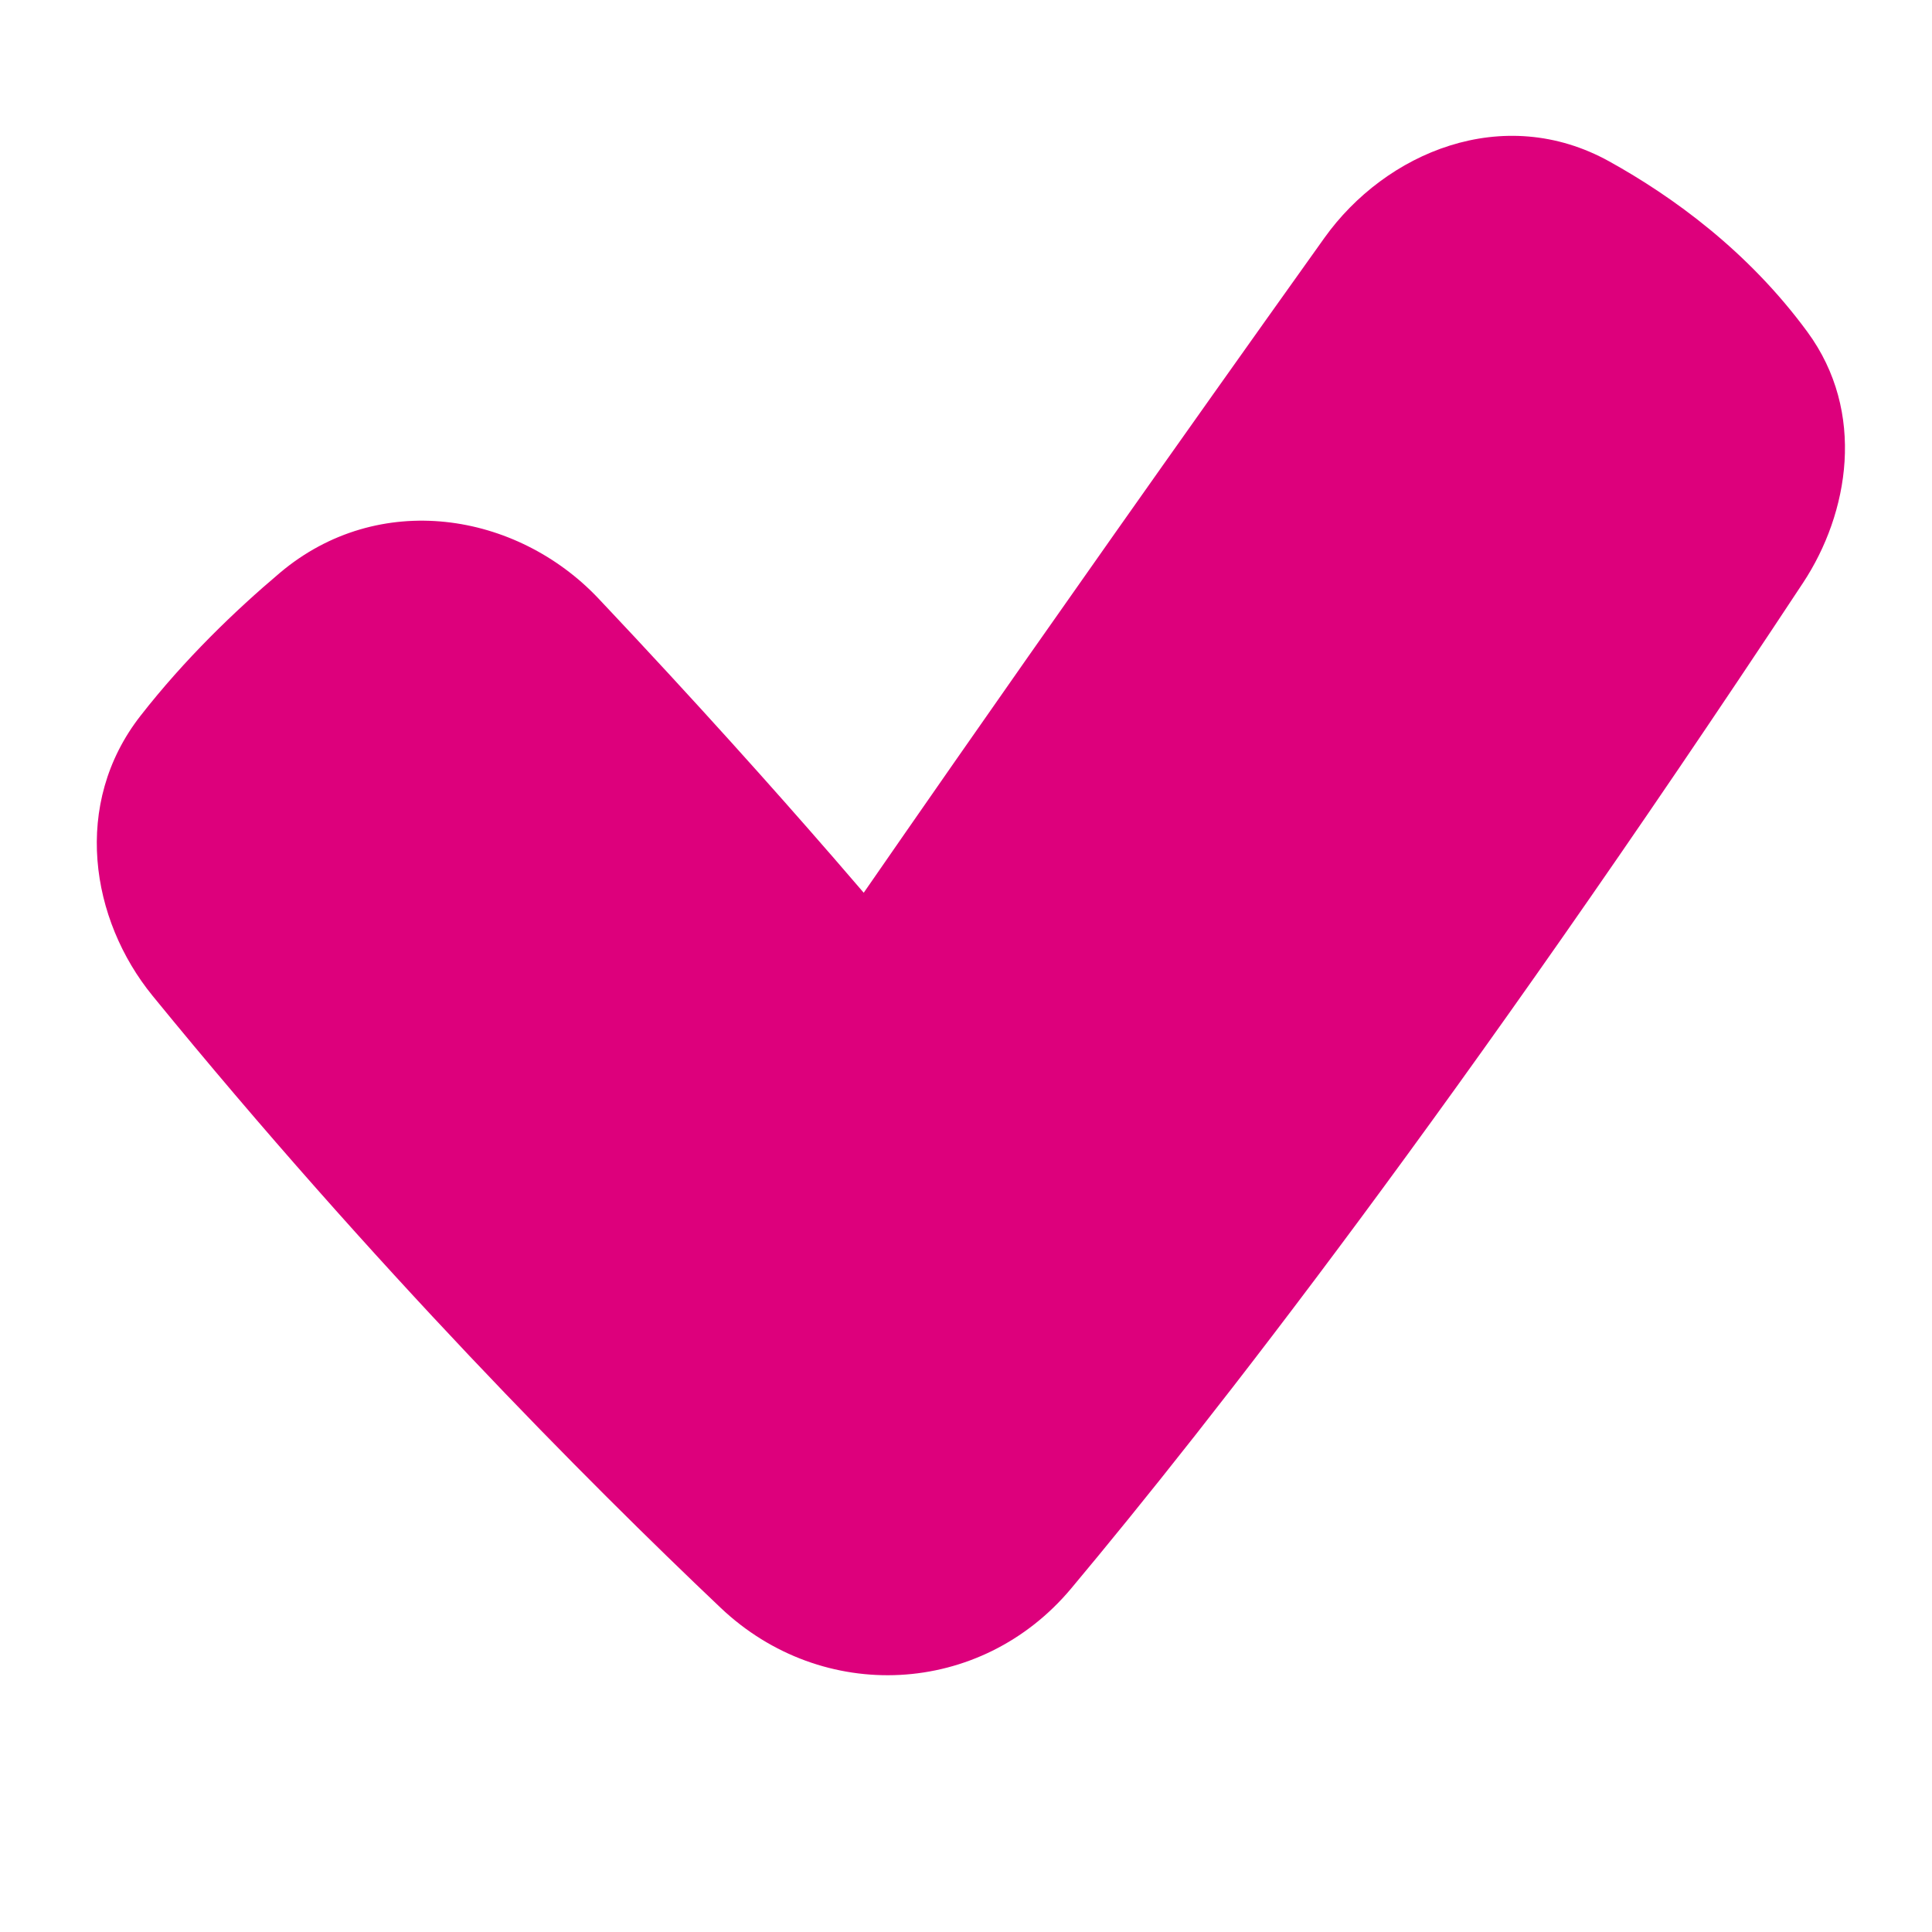 <?xml version="1.0" encoding="UTF-8"?> <svg xmlns="http://www.w3.org/2000/svg" fill="none" viewBox="0 0 48 48" id="Check-Thick--Streamline-Plump" height="48" width="48"><desc> Check Thick Streamline Icon: https://streamlinehq.com </desc><g id="check-thick--check-form-validation-checkmark-success-add-addition-1-tick"><path id="Union" fill="#dd007c" d="M20.636 21.226c0.306 0.352 0.581 0.671 0.823 0.954 0.56 -0.81 1.321 -1.907 2.263 -3.259 2.174 -3.118 5.314 -7.59 9.182 -13.01 1.516 -2.123 4.44 -3.364 7.081 -1.899 1.57 0.871 3.444 2.223 4.92 4.235 1.464 1.995 1.032 4.504 -0.108 6.232 -8.563 12.973 -14.743 20.874 -18.184 24.986 -2.251 2.69 -6.182 2.876 -8.708 0.481 -3.318 -3.147 -8.609 -8.463 -14.113 -15.204 -1.548 -1.896 -2.006 -4.773 -0.303 -6.956 1.105 -1.416 2.354 -2.615 3.465 -3.554 2.455 -2.072 5.884 -1.513 7.917 0.64 2.448 2.593 4.411 4.796 5.763 6.353Z" stroke-width="1"></path></g></svg> 